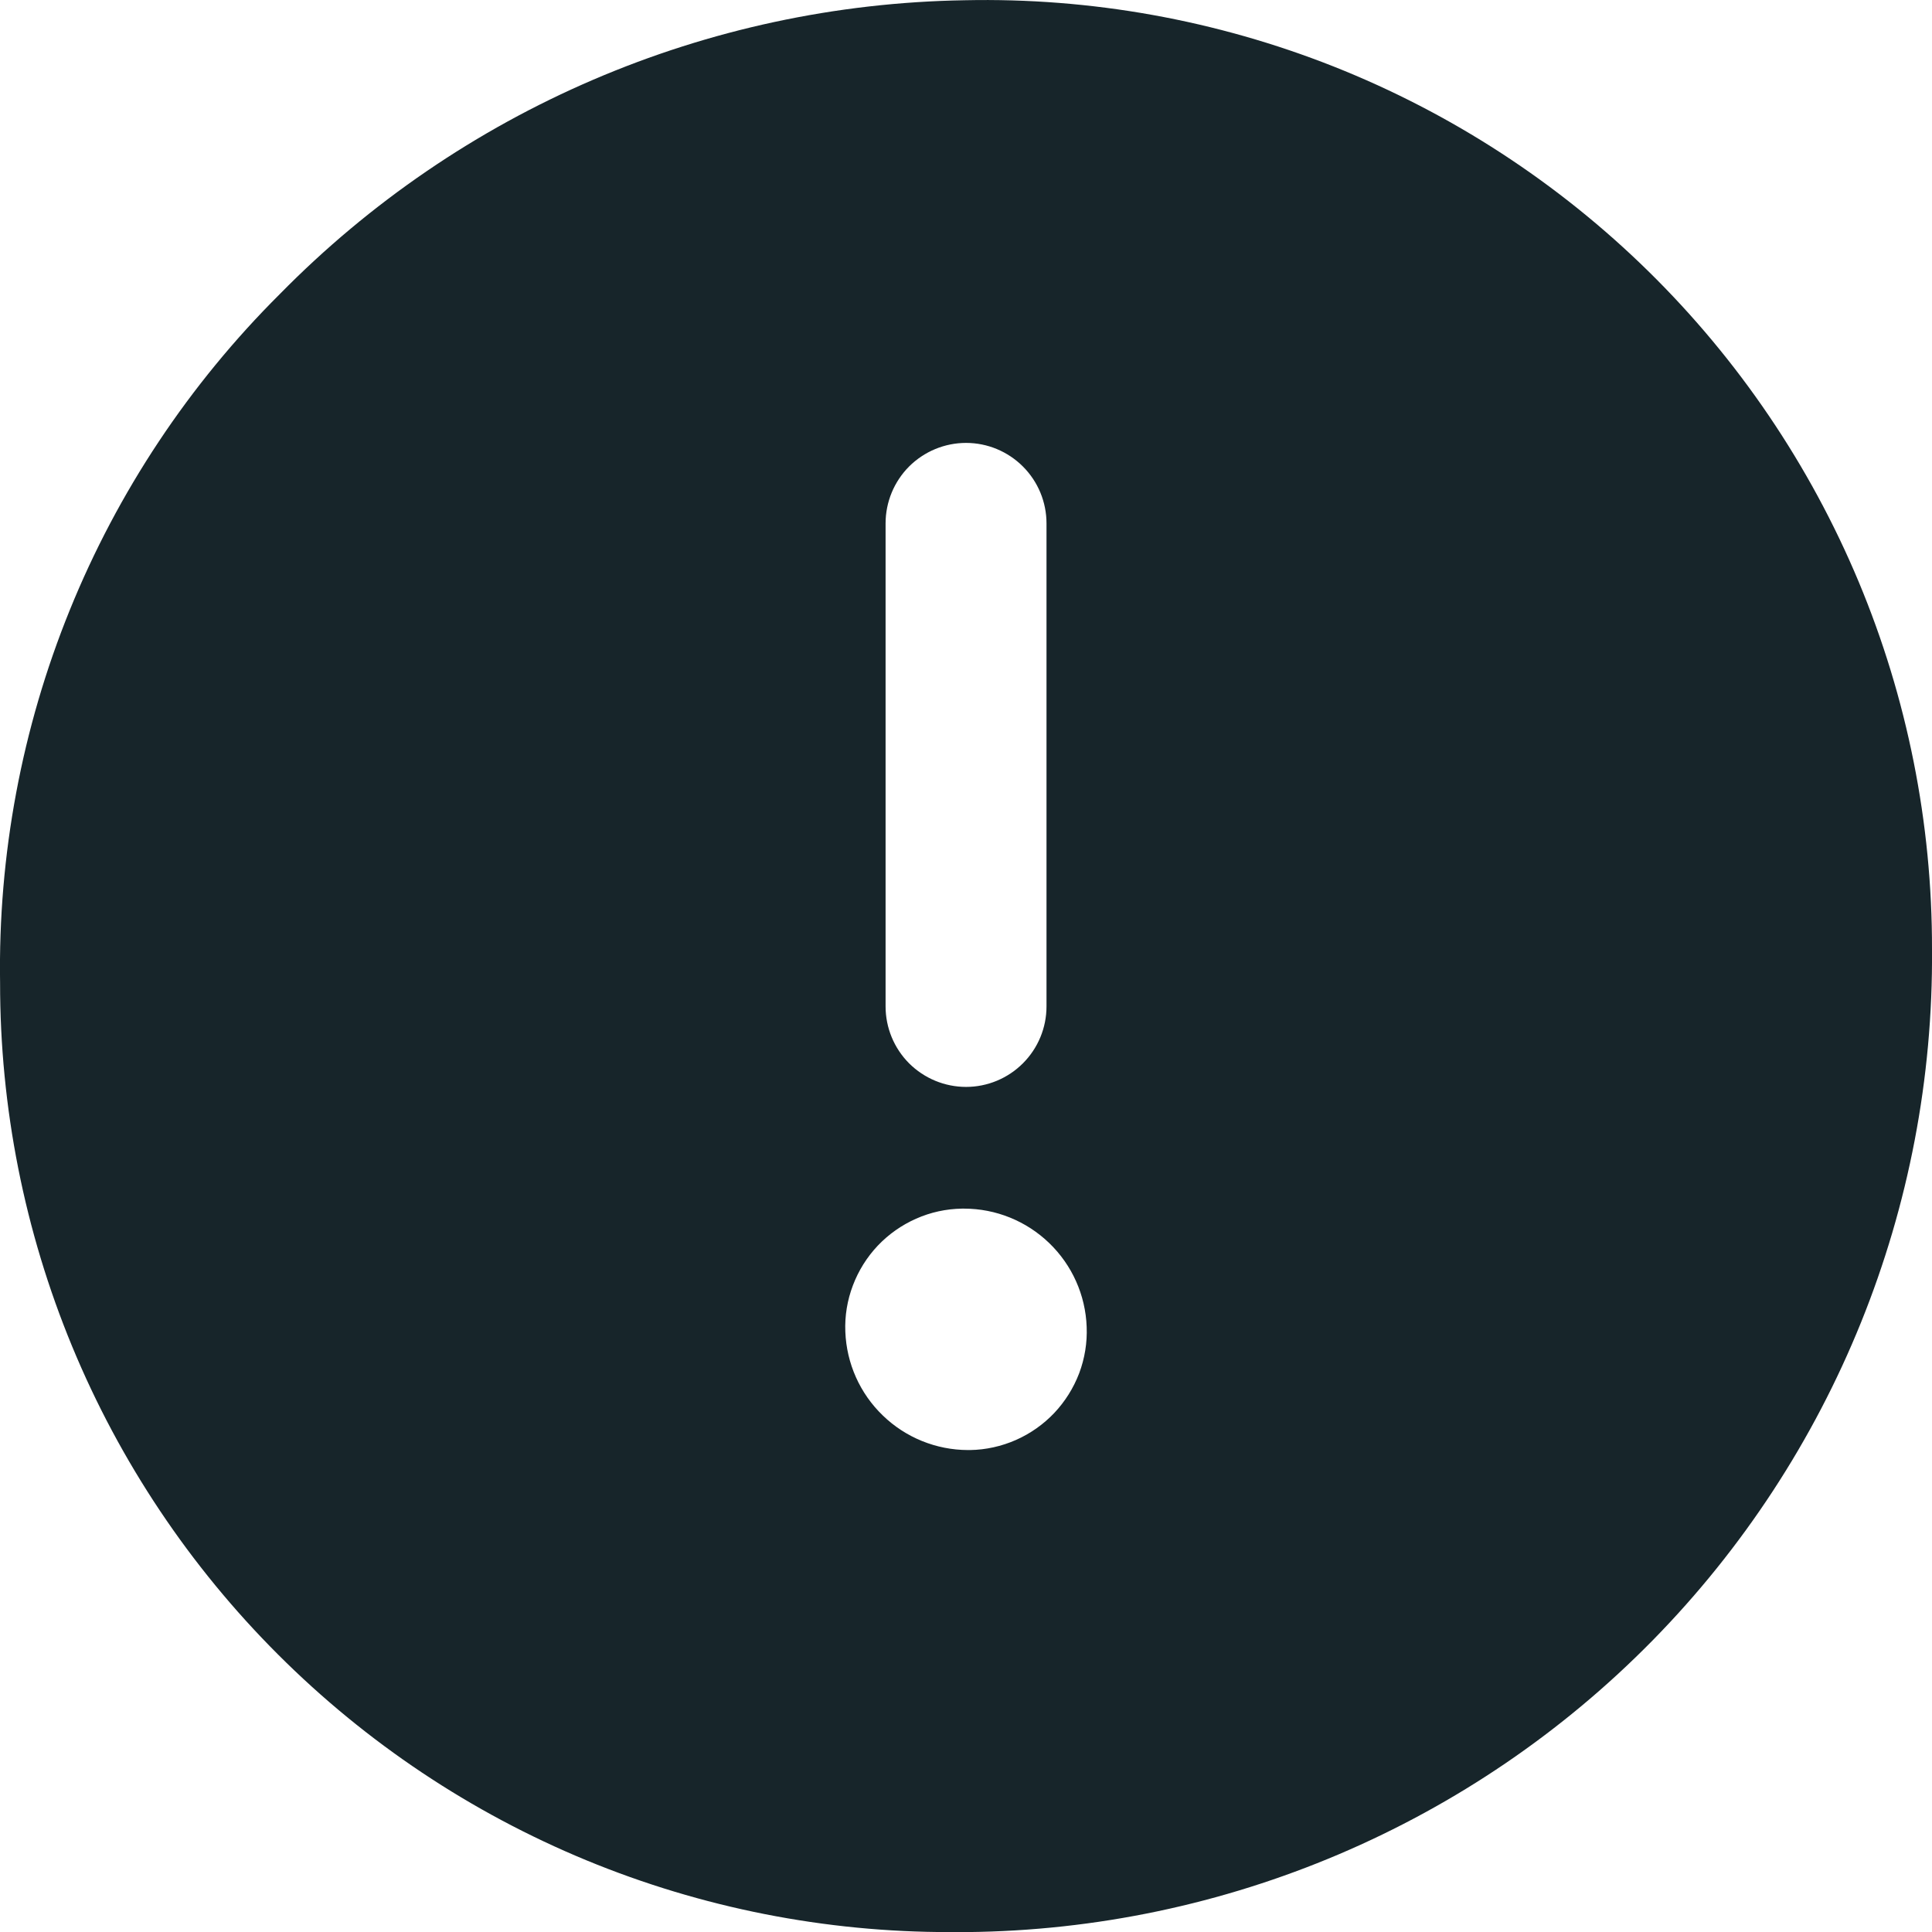 <svg width="24" height="24" viewBox="0 0 24 24" fill="none" xmlns="http://www.w3.org/2000/svg">
<path d="M11.983 0.003C8.777 0.055 5.721 1.367 3.474 3.655C2.35 4.774 1.463 6.109 0.867 7.578C0.27 9.048 -0.024 10.623 0.001 12.209C-0 13.758 0.304 15.293 0.896 16.725C1.488 18.157 2.358 19.458 3.454 20.553C4.55 21.649 5.851 22.517 7.284 23.109C8.716 23.7 10.251 24.003 11.8 24.001H12.014C15.222 23.968 18.285 22.664 20.532 20.375C22.778 18.086 24.026 15 24 11.793C24.003 10.224 23.693 8.671 23.088 7.224C22.482 5.777 21.594 4.466 20.474 3.367C19.355 2.269 18.027 1.405 16.569 0.827C15.111 0.25 13.552 -0.031 11.983 0.003ZM10.501 16.543C10.493 16.347 10.525 16.152 10.595 15.968C10.664 15.785 10.769 15.617 10.904 15.474C11.039 15.332 11.201 15.218 11.38 15.139C11.56 15.059 11.753 15.017 11.95 15.014H11.976C12.371 15.014 12.75 15.168 13.034 15.442C13.318 15.716 13.485 16.089 13.499 16.483C13.507 16.679 13.475 16.875 13.406 17.059C13.336 17.242 13.231 17.41 13.096 17.553C12.961 17.695 12.799 17.809 12.62 17.888C12.44 17.967 12.247 18.01 12.05 18.013H12.024C11.629 18.012 11.25 17.858 10.967 17.584C10.683 17.311 10.516 16.938 10.501 16.543ZM11.001 12.502V6.502C11.001 6.237 11.106 5.983 11.293 5.795C11.481 5.608 11.735 5.502 12.001 5.502C12.266 5.502 12.52 5.608 12.707 5.795C12.895 5.983 13 6.237 13 6.502V12.502C13 12.767 12.895 13.021 12.707 13.209C12.52 13.396 12.266 13.502 12.001 13.502C11.735 13.502 11.481 13.396 11.293 13.209C11.106 13.021 11.001 12.767 11.001 12.502Z" fill="#17252A"/>
</svg>
